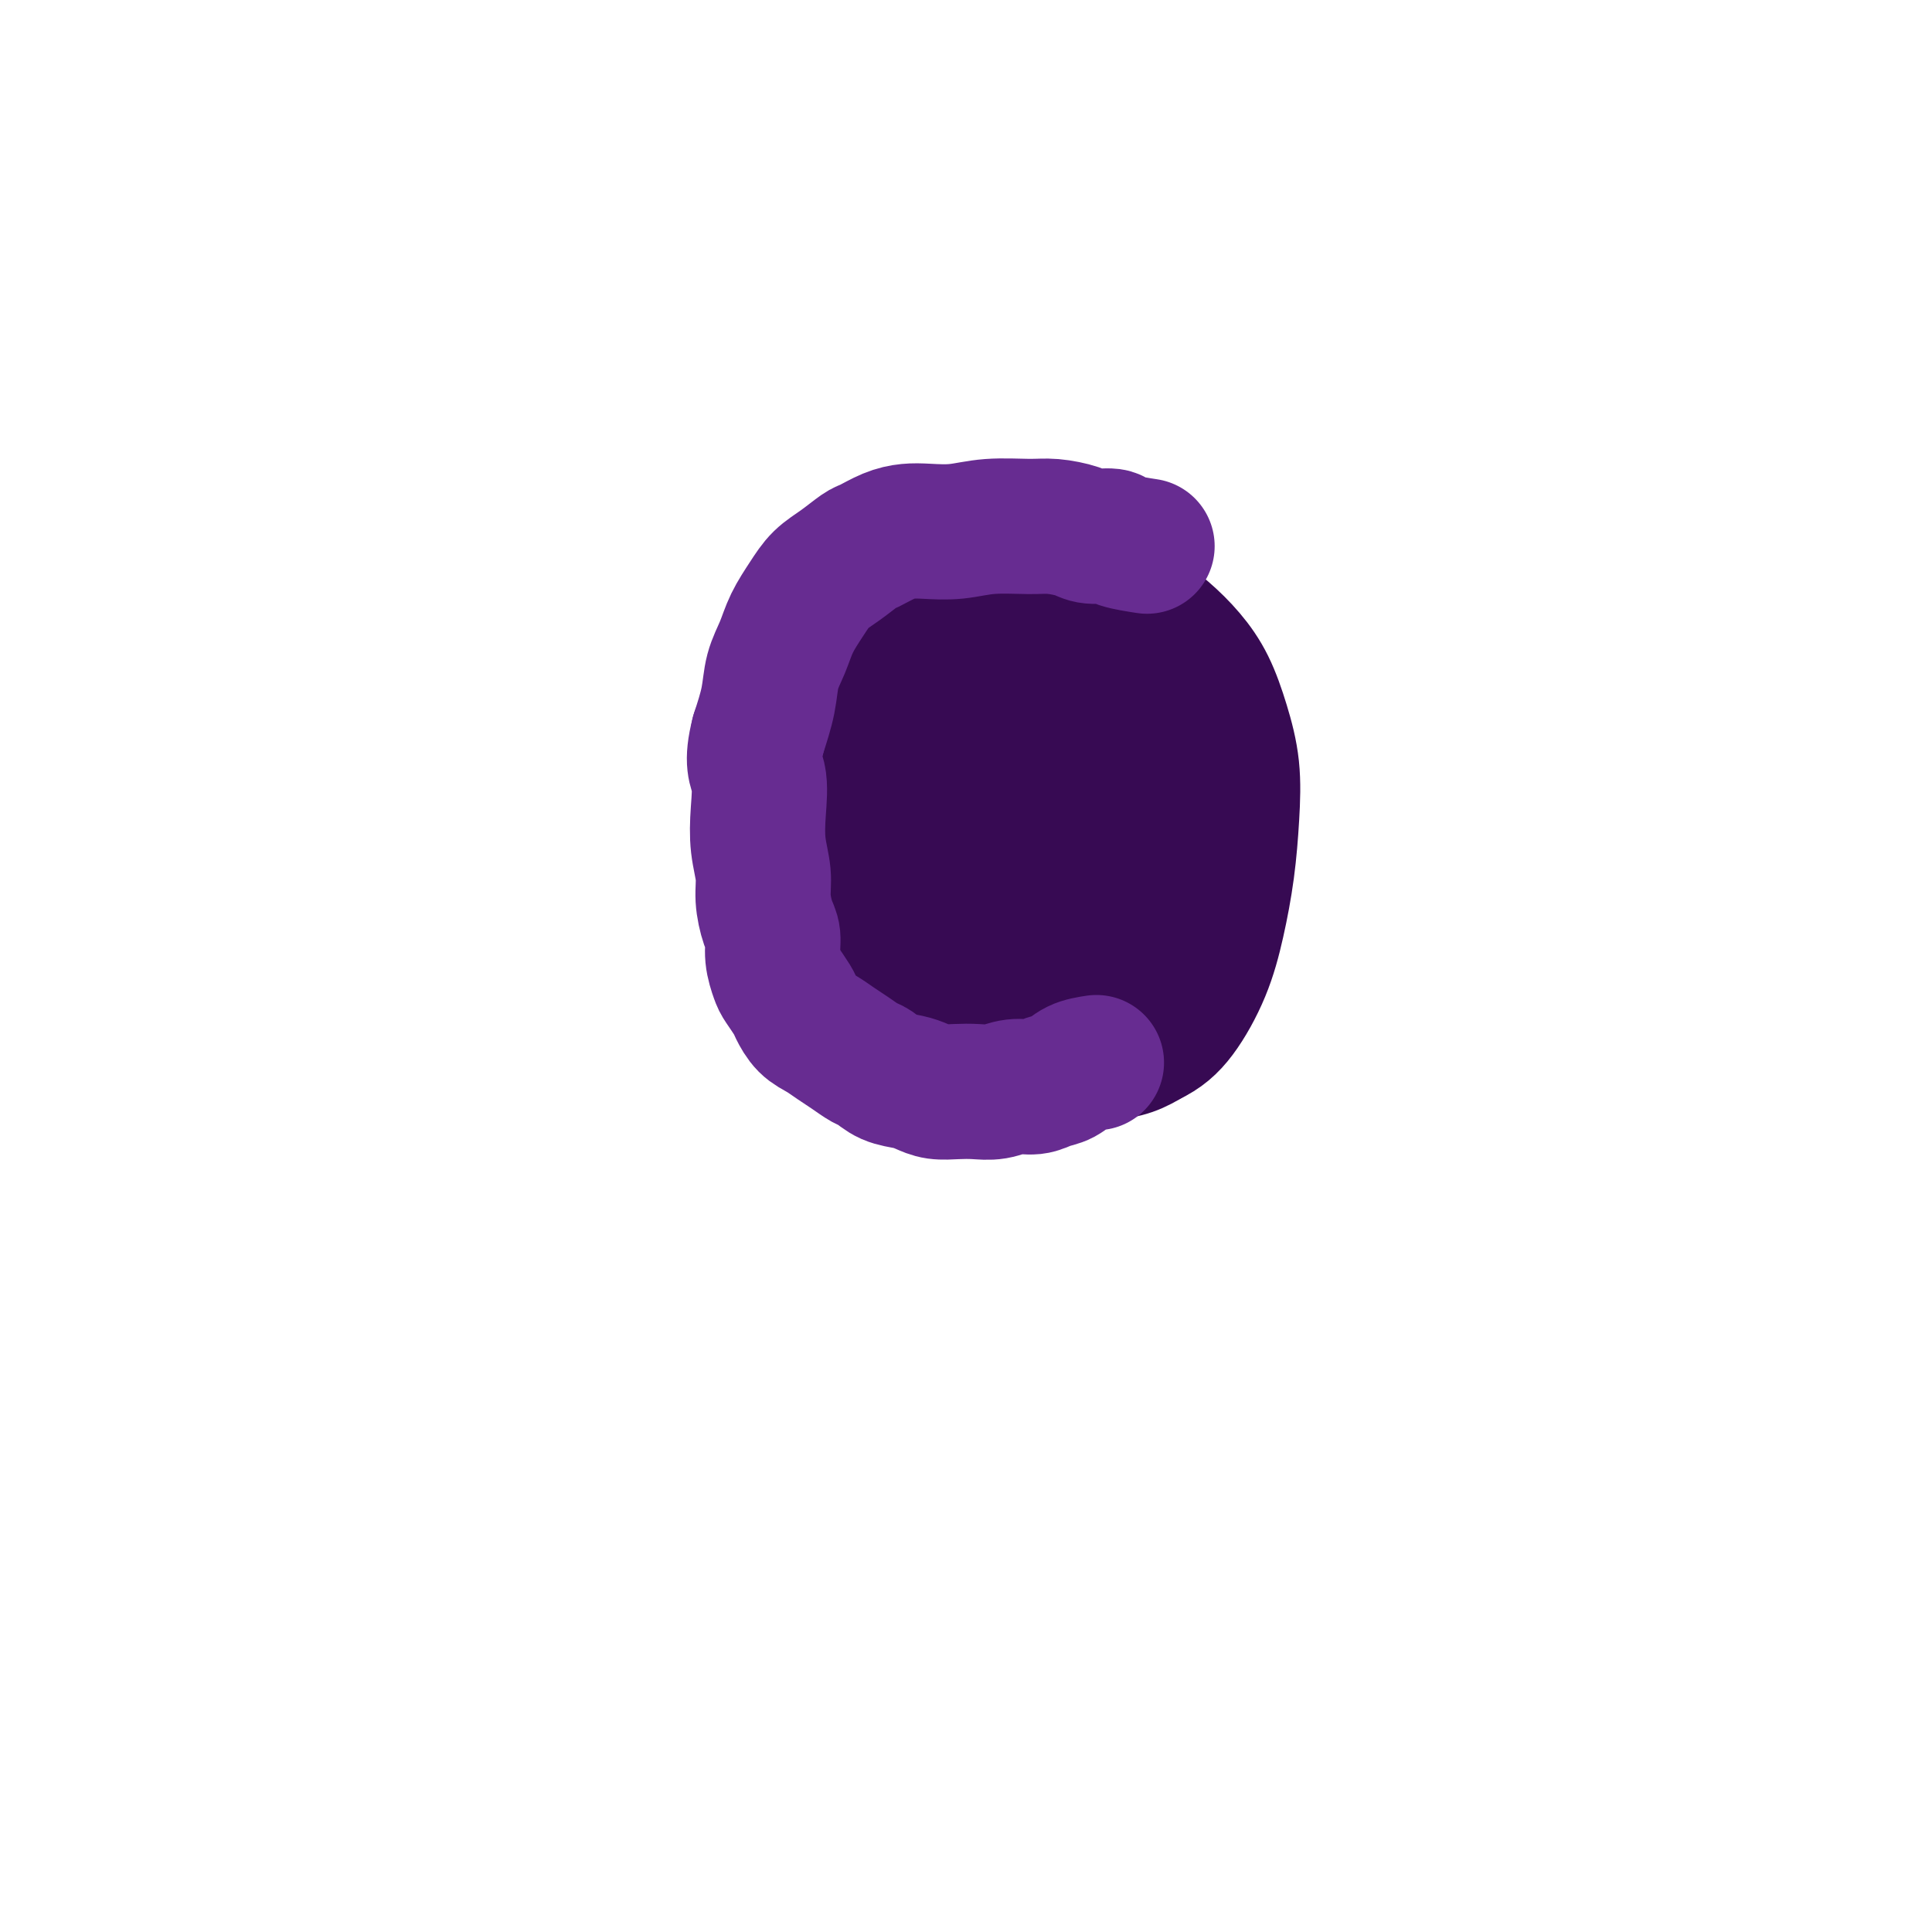 <svg viewBox='0 0 400 400' version='1.1' xmlns='http://www.w3.org/2000/svg' xmlns:xlink='http://www.w3.org/1999/xlink'><g fill='none' stroke='#370A53' stroke-width='28' stroke-linecap='round' stroke-linejoin='round'><path d='M235,138c0.007,-0.001 0.014,-0.002 0,0c-0.014,0.002 -0.050,0.006 0,0c0.050,-0.006 0.185,-0.024 0,0c-0.185,0.024 -0.690,0.089 0,0c0.690,-0.089 2.576,-0.332 0,0c-2.576,0.332 -9.614,1.240 -15,2c-5.386,0.760 -9.118,1.373 -13,2c-3.882,0.627 -7.912,1.270 -11,2c-3.088,0.730 -5.232,1.548 -8,3c-2.768,1.452 -6.158,3.538 -9,6c-2.842,2.462 -5.135,5.301 -6,8c-0.865,2.699 -0.301,5.259 0,8c0.301,2.741 0.341,5.663 1,8c0.659,2.337 1.937,4.088 3,6c1.063,1.912 1.910,3.984 3,6c1.090,2.016 2.422,3.975 4,6c1.578,2.025 3.403,4.115 5,6c1.597,1.885 2.964,3.566 5,5c2.036,1.434 4.739,2.623 7,4c2.261,1.377 4.081,2.944 6,4c1.919,1.056 3.938,1.601 6,2c2.062,0.399 4.169,0.651 6,1c1.831,0.349 3.388,0.795 5,1c1.612,0.205 3.280,0.171 5,0c1.720,-0.171 3.491,-0.477 5,-1c1.509,-0.523 2.754,-1.261 4,-2'/><path d='M238,215c2.489,-1.175 4.211,-2.614 6,-5c1.789,-2.386 3.644,-5.720 5,-9c1.356,-3.280 2.215,-6.506 3,-10c0.785,-3.494 1.498,-7.255 2,-11c0.502,-3.745 0.792,-7.473 1,-11c0.208,-3.527 0.332,-6.851 0,-10c-0.332,-3.149 -1.122,-6.122 -2,-9c-0.878,-2.878 -1.845,-5.661 -3,-8c-1.155,-2.339 -2.498,-4.232 -4,-6c-1.502,-1.768 -3.162,-3.409 -5,-5c-1.838,-1.591 -3.855,-3.133 -6,-4c-2.145,-0.867 -4.418,-1.060 -7,-1c-2.582,0.060 -5.473,0.372 -8,1c-2.527,0.628 -4.691,1.572 -7,3c-2.309,1.428 -4.764,3.342 -7,6c-2.236,2.658 -4.254,6.062 -6,10c-1.746,3.938 -3.221,8.410 -4,12c-0.779,3.590 -0.864,6.298 -1,9c-0.136,2.702 -0.324,5.399 0,8c0.324,2.601 1.161,5.106 2,7c0.839,1.894 1.681,3.177 3,5c1.319,1.823 3.116,4.185 5,6c1.884,1.815 3.855,3.082 6,4c2.145,0.918 4.463,1.485 7,2c2.537,0.515 5.291,0.977 8,1c2.709,0.023 5.371,-0.394 8,-1c2.629,-0.606 5.224,-1.400 7,-2c1.776,-0.600 2.734,-1.006 4,-2c1.266,-0.994 2.841,-2.575 4,-4c1.159,-1.425 1.903,-2.693 2,-5c0.097,-2.307 -0.451,-5.654 -1,-9'/><path d='M250,177c0.075,-3.898 -0.239,-6.643 -6,-12c-5.761,-5.357 -16.970,-13.325 -23,-17c-6.030,-3.675 -6.882,-3.057 -8,-3c-1.118,0.057 -2.501,-0.446 -4,-1c-1.499,-0.554 -3.113,-1.158 -4,-1c-0.887,0.158 -1.045,1.078 -2,2c-0.955,0.922 -2.706,1.846 -4,4c-1.294,2.154 -2.132,5.539 -2,9c0.132,3.461 1.235,7.000 2,10c0.765,3.000 1.193,5.463 2,8c0.807,2.537 1.993,5.149 3,7c1.007,1.851 1.837,2.941 3,4c1.163,1.059 2.661,2.087 4,3c1.339,0.913 2.520,1.713 4,2c1.480,0.287 3.259,0.062 5,-1c1.741,-1.062 3.445,-2.962 5,-5c1.555,-2.038 2.961,-4.215 4,-7c1.039,-2.785 1.710,-6.176 2,-9c0.290,-2.824 0.200,-5.079 0,-7c-0.200,-1.921 -0.509,-3.508 -1,-5c-0.491,-1.492 -1.166,-2.887 -2,-4c-0.834,-1.113 -1.829,-1.942 -3,-3c-1.171,-1.058 -2.517,-2.343 -4,-3c-1.483,-0.657 -3.103,-0.686 -5,0c-1.897,0.686 -4.072,2.086 -6,4c-1.928,1.914 -3.611,4.342 -5,7c-1.389,2.658 -2.486,5.548 -3,8c-0.514,2.452 -0.446,4.468 0,7c0.446,2.532 1.270,5.581 2,8c0.730,2.419 1.365,4.210 2,6'/><path d='M206,188c0.925,3.999 1.237,3.497 2,4c0.763,0.503 1.978,2.010 3,3c1.022,0.990 1.850,1.462 3,2c1.150,0.538 2.623,1.140 4,1c1.377,-0.140 2.658,-1.023 4,-2c1.342,-0.977 2.746,-2.049 4,-4c1.254,-1.951 2.358,-4.780 3,-7c0.642,-2.220 0.823,-3.830 1,-6c0.177,-2.170 0.351,-4.899 0,-7c-0.351,-2.101 -1.225,-3.572 -2,-5c-0.775,-1.428 -1.449,-2.812 -2,-4c-0.551,-1.188 -0.977,-2.182 -2,-3c-1.023,-0.818 -2.643,-1.462 -4,-2c-1.357,-0.538 -2.450,-0.971 -4,-1c-1.550,-0.029 -3.558,0.346 -5,1c-1.442,0.654 -2.319,1.586 -4,4c-1.681,2.414 -4.168,6.309 -5,9c-0.832,2.691 -0.010,4.178 0,6c0.010,1.822 -0.794,3.977 0,7c0.794,3.023 3.184,6.913 5,9c1.816,2.087 3.058,2.372 4,3c0.942,0.628 1.585,1.599 3,2c1.415,0.401 3.601,0.232 5,0c1.399,-0.232 2.011,-0.525 3,-1c0.989,-0.475 2.356,-1.130 4,-2c1.644,-0.870 3.564,-1.955 5,-4c1.436,-2.045 2.387,-5.051 3,-8c0.613,-2.949 0.890,-5.843 1,-9c0.110,-3.157 0.055,-6.579 0,-10'/><path d='M235,164c0.145,-5.692 -1.494,-6.421 -3,-8c-1.506,-1.579 -2.880,-4.009 -4,-6c-1.120,-1.991 -1.985,-3.542 -3,-5c-1.015,-1.458 -2.179,-2.822 -4,-4c-1.821,-1.178 -4.300,-2.171 -6,-3c-1.700,-0.829 -2.620,-1.493 -4,-2c-1.380,-0.507 -3.219,-0.858 -5,-1c-1.781,-0.142 -3.503,-0.074 -5,0c-1.497,0.074 -2.767,0.154 -4,0c-1.233,-0.154 -2.427,-0.541 -4,0c-1.573,0.541 -3.525,2.009 -5,3c-1.475,0.991 -2.474,1.505 -4,3c-1.526,1.495 -3.578,3.972 -5,6c-1.422,2.028 -2.215,3.609 -3,6c-0.785,2.391 -1.561,5.594 -2,7c-0.439,1.406 -0.540,1.017 0,5c0.540,3.983 1.722,12.340 3,17c1.278,4.660 2.652,5.623 4,7c1.348,1.377 2.669,3.170 4,5c1.331,1.830 2.671,3.699 4,5c1.329,1.301 2.647,2.036 4,3c1.353,0.964 2.742,2.157 4,3c1.258,0.843 2.384,1.337 4,2c1.616,0.663 3.723,1.496 5,2c1.277,0.504 1.723,0.679 3,1c1.277,0.321 3.383,0.787 5,1c1.617,0.213 2.743,0.173 4,0c1.257,-0.173 2.645,-0.478 4,-1c1.355,-0.522 2.678,-1.261 4,-2'/><path d='M226,208c3.419,-0.700 3.466,-1.451 5,-3c1.534,-1.549 4.555,-3.898 6,-6c1.445,-2.102 1.313,-3.958 2,-6c0.687,-2.042 2.193,-4.270 3,-7c0.807,-2.730 0.916,-5.963 1,-9c0.084,-3.037 0.143,-5.879 0,-9c-0.143,-3.121 -0.487,-6.520 -1,-9c-0.513,-2.480 -1.196,-4.042 -2,-6c-0.804,-1.958 -1.729,-4.311 -3,-6c-1.271,-1.689 -2.888,-2.715 -4,-4c-1.112,-1.285 -1.721,-2.831 -3,-4c-1.279,-1.169 -3.229,-1.963 -5,-3c-1.771,-1.037 -3.362,-2.318 -5,-3c-1.638,-0.682 -3.324,-0.765 -5,-1c-1.676,-0.235 -3.342,-0.621 -5,-1c-1.658,-0.379 -3.306,-0.750 -5,-1c-1.694,-0.250 -3.432,-0.378 -5,0c-1.568,0.378 -2.964,1.263 -4,2c-1.036,0.737 -1.710,1.325 -3,2c-1.290,0.675 -3.196,1.437 -5,3c-1.804,1.563 -3.507,3.925 -5,6c-1.493,2.075 -2.778,3.861 -4,6c-1.222,2.139 -2.382,4.630 -3,7c-0.618,2.370 -0.694,4.620 -1,7c-0.306,2.380 -0.843,4.892 -1,7c-0.157,2.108 0.067,3.812 0,6c-0.067,2.188 -0.424,4.860 0,7c0.424,2.140 1.629,3.749 3,6c1.371,2.251 2.908,5.145 4,7c1.092,1.855 1.741,2.673 3,4c1.259,1.327 3.130,3.164 5,5'/><path d='M189,205c4.329,4.714 7.652,5.498 10,6c2.348,0.502 3.721,0.720 5,1c1.279,0.280 2.462,0.620 4,1c1.538,0.380 3.429,0.799 5,1c1.571,0.201 2.822,0.185 4,0c1.178,-0.185 2.282,-0.537 4,-1c1.718,-0.463 4.050,-1.036 6,-2c1.950,-0.964 3.517,-2.321 5,-4c1.483,-1.679 2.880,-3.682 4,-6c1.120,-2.318 1.961,-4.950 3,-7c1.039,-2.050 2.275,-3.518 3,-6c0.725,-2.482 0.940,-5.978 1,-9c0.060,-3.022 -0.034,-5.570 0,-8c0.034,-2.430 0.197,-4.741 0,-7c-0.197,-2.259 -0.752,-4.464 -1,-6c-0.248,-1.536 -0.189,-2.402 -1,-5c-0.811,-2.598 -2.493,-6.927 -4,-9c-1.507,-2.073 -2.838,-1.889 -4,-3c-1.162,-1.111 -2.155,-3.517 -4,-5c-1.845,-1.483 -4.541,-2.044 -7,-3c-2.459,-0.956 -4.682,-2.306 -7,-3c-2.318,-0.694 -4.731,-0.733 -7,-1c-2.269,-0.267 -4.395,-0.763 -6,-1c-1.605,-0.237 -2.688,-0.217 -4,0c-1.312,0.217 -2.854,0.630 -4,1c-1.146,0.370 -1.895,0.697 -3,1c-1.105,0.303 -2.567,0.582 -4,1c-1.433,0.418 -2.838,0.977 -4,2c-1.162,1.023 -2.081,2.512 -3,4'/><path d='M180,137c-3.355,2.100 -2.741,2.851 -3,4c-0.259,1.149 -1.390,2.697 -2,4c-0.610,1.303 -0.700,2.359 -1,4c-0.300,1.641 -0.812,3.865 -1,5c-0.188,1.135 -0.054,1.181 0,1c0.054,-0.181 0.027,-0.591 0,-1'/></g>
<g fill='none' stroke='#672C91' stroke-width='28' stroke-linecap='round' stroke-linejoin='round'><path d='M237,113c-0.143,-0.022 -0.286,-0.044 0,0c0.286,0.044 1.002,0.153 0,0c-1.002,-0.153 -3.720,-0.567 -5,-1c-1.280,-0.433 -1.122,-0.886 -2,-1c-0.878,-0.114 -2.792,0.112 -4,0c-1.208,-0.112 -1.710,-0.562 -3,-1c-1.290,-0.438 -3.366,-0.863 -5,-1c-1.634,-0.137 -2.824,0.015 -5,0c-2.176,-0.015 -5.337,-0.198 -8,0c-2.663,0.198 -4.829,0.778 -7,1c-2.171,0.222 -4.348,0.085 -6,0c-1.652,-0.085 -2.780,-0.119 -4,0c-1.220,0.119 -2.532,0.390 -4,1c-1.468,0.610 -3.092,1.558 -4,2c-0.908,0.442 -1.101,0.378 -2,1c-0.899,0.622 -2.506,1.929 -4,3c-1.494,1.071 -2.877,1.905 -4,3c-1.123,1.095 -1.988,2.450 -3,4c-1.012,1.550 -2.172,3.294 -3,5c-0.828,1.706 -1.325,3.375 -2,5c-0.675,1.625 -1.528,3.207 -2,5c-0.472,1.793 -0.563,3.798 -1,6c-0.437,2.202 -1.218,4.601 -2,7'/><path d='M157,152c-1.552,6.037 -0.431,7.131 0,9c0.431,1.869 0.171,4.514 0,7c-0.171,2.486 -0.252,4.814 0,7c0.252,2.186 0.837,4.229 1,6c0.163,1.771 -0.097,3.269 0,5c0.097,1.731 0.550,3.694 1,5c0.450,1.306 0.898,1.953 1,3c0.102,1.047 -0.142,2.492 0,4c0.142,1.508 0.670,3.079 1,4c0.330,0.921 0.461,1.191 1,2c0.539,0.809 1.484,2.156 2,3c0.516,0.844 0.602,1.184 1,2c0.398,0.816 1.108,2.106 2,3c0.892,0.894 1.968,1.390 3,2c1.032,0.610 2.022,1.333 3,2c0.978,0.667 1.945,1.278 3,2c1.055,0.722 2.197,1.555 3,2c0.803,0.445 1.267,0.501 2,1c0.733,0.499 1.735,1.440 3,2c1.265,0.560 2.792,0.738 4,1c1.208,0.262 2.097,0.607 3,1c0.903,0.393 1.819,0.833 3,1c1.181,0.167 2.627,0.060 4,0c1.373,-0.060 2.674,-0.072 4,0c1.326,0.072 2.676,0.227 4,0c1.324,-0.227 2.622,-0.838 4,-1c1.378,-0.162 2.836,0.125 4,0c1.164,-0.125 2.034,-0.662 3,-1c0.966,-0.338 2.029,-0.476 3,-1c0.971,-0.524 1.849,-1.436 3,-2c1.151,-0.564 2.576,-0.782 4,-1'/></g>
</svg>